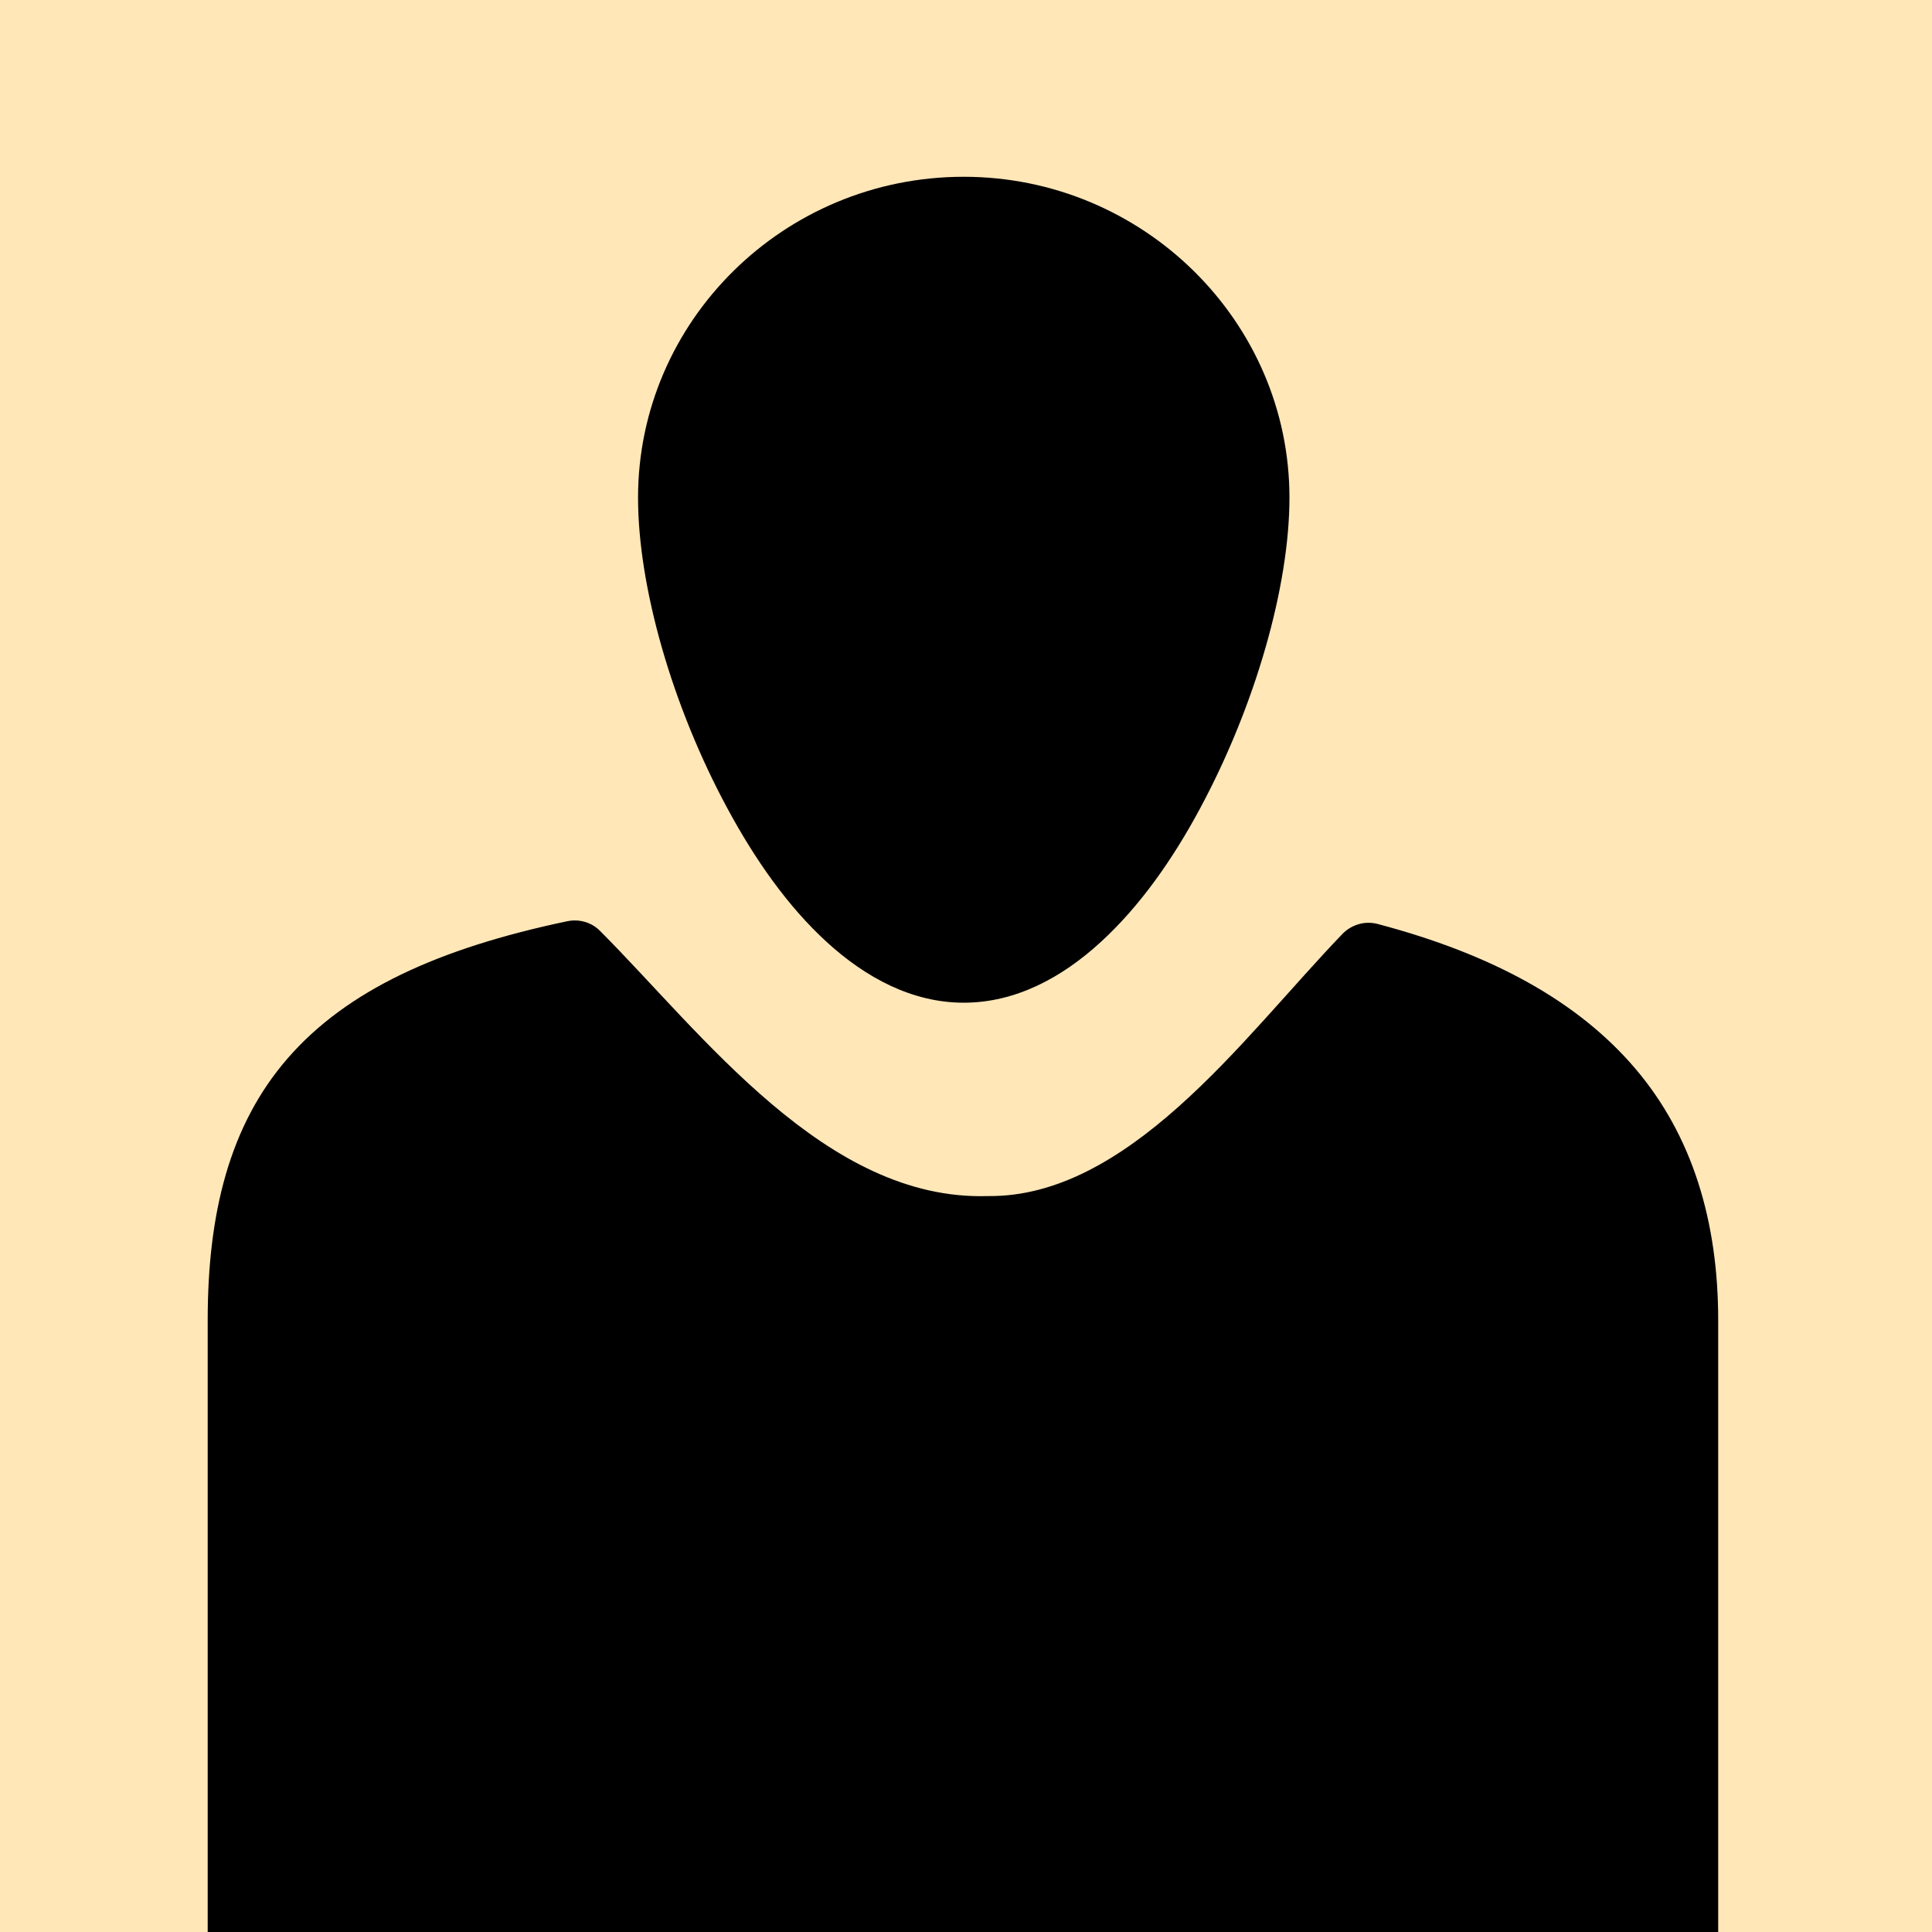 <?xml version="1.0" encoding="utf-8"?>
<!-- Generator: Adobe Illustrator 28.1.0, SVG Export Plug-In . SVG Version: 6.00 Build 0)  -->
<svg version="1.1" id="Layer_1" xmlns="http://www.w3.org/2000/svg" xmlns:xlink="http://www.w3.org/1999/xlink" x="0px" y="0px"
	 viewBox="0 0 1200 1200" style="enable-background:new 0 0 1200 1200;" xml:space="preserve">
<style type="text/css">
	.st0{fill:#FFE7B8;stroke:#000000;stroke-miterlimit:10;}
	.st1{fill-rule:evenodd;clip-rule:evenodd;}
</style>
<rect x="-19.3" y="-10.8" class="st0" width="1235" height="1223"/>
<g>
	<path class="st1" d="M356.6,571.7c-1.4,0-2.9,0.2-4.3,0.5c-80.5,16.9-137.1,43.2-173.5,85c-36.4,41.8-49.8,96.7-49.8,162.8v101.6
		l0,375.4c0,7.7,4,14.9,10.5,18.9c331.4,207.4,641,196.1,918.3-0.7c5.9-4.2,9.4-11,9.4-18.2V820c0-61.3-16-114.6-51.5-156.3
		c-35.5-41.7-88.8-71-160-89.8c-3.8-1-7.9-1-11.7,0.1c-3.8,1.1-7.3,3.1-10.1,6c-31.3,32.5-64.9,74.5-101.9,107.4
		c-37,33-76,55.8-117.8,55.5c-0.3,0-0.6,0-0.8,0c-100.5,3.1-177-100.8-240.7-164.7l0,0C368.5,573.9,362.6,571.6,356.6,571.7
		L356.6,571.7z"/>
	<path class="st1" d="M598.6,109.8c-111.8,0-202.3,89.7-202.3,199.3c0,55.2,21.1,129.3,55.5,193c17.2,31.9,37.6,61,61.8,83.1
		c24.2,22.1,53,37.6,85,37.6c32.1,0,60.9-15.5,85-37.6c24.2-22.1,44.7-51.2,61.8-83.1c34.3-63.8,55.5-137.9,55.5-193
		C800.9,199.3,709.7,109.8,598.6,109.8L598.6,109.8z"/>
</g>
</svg>

